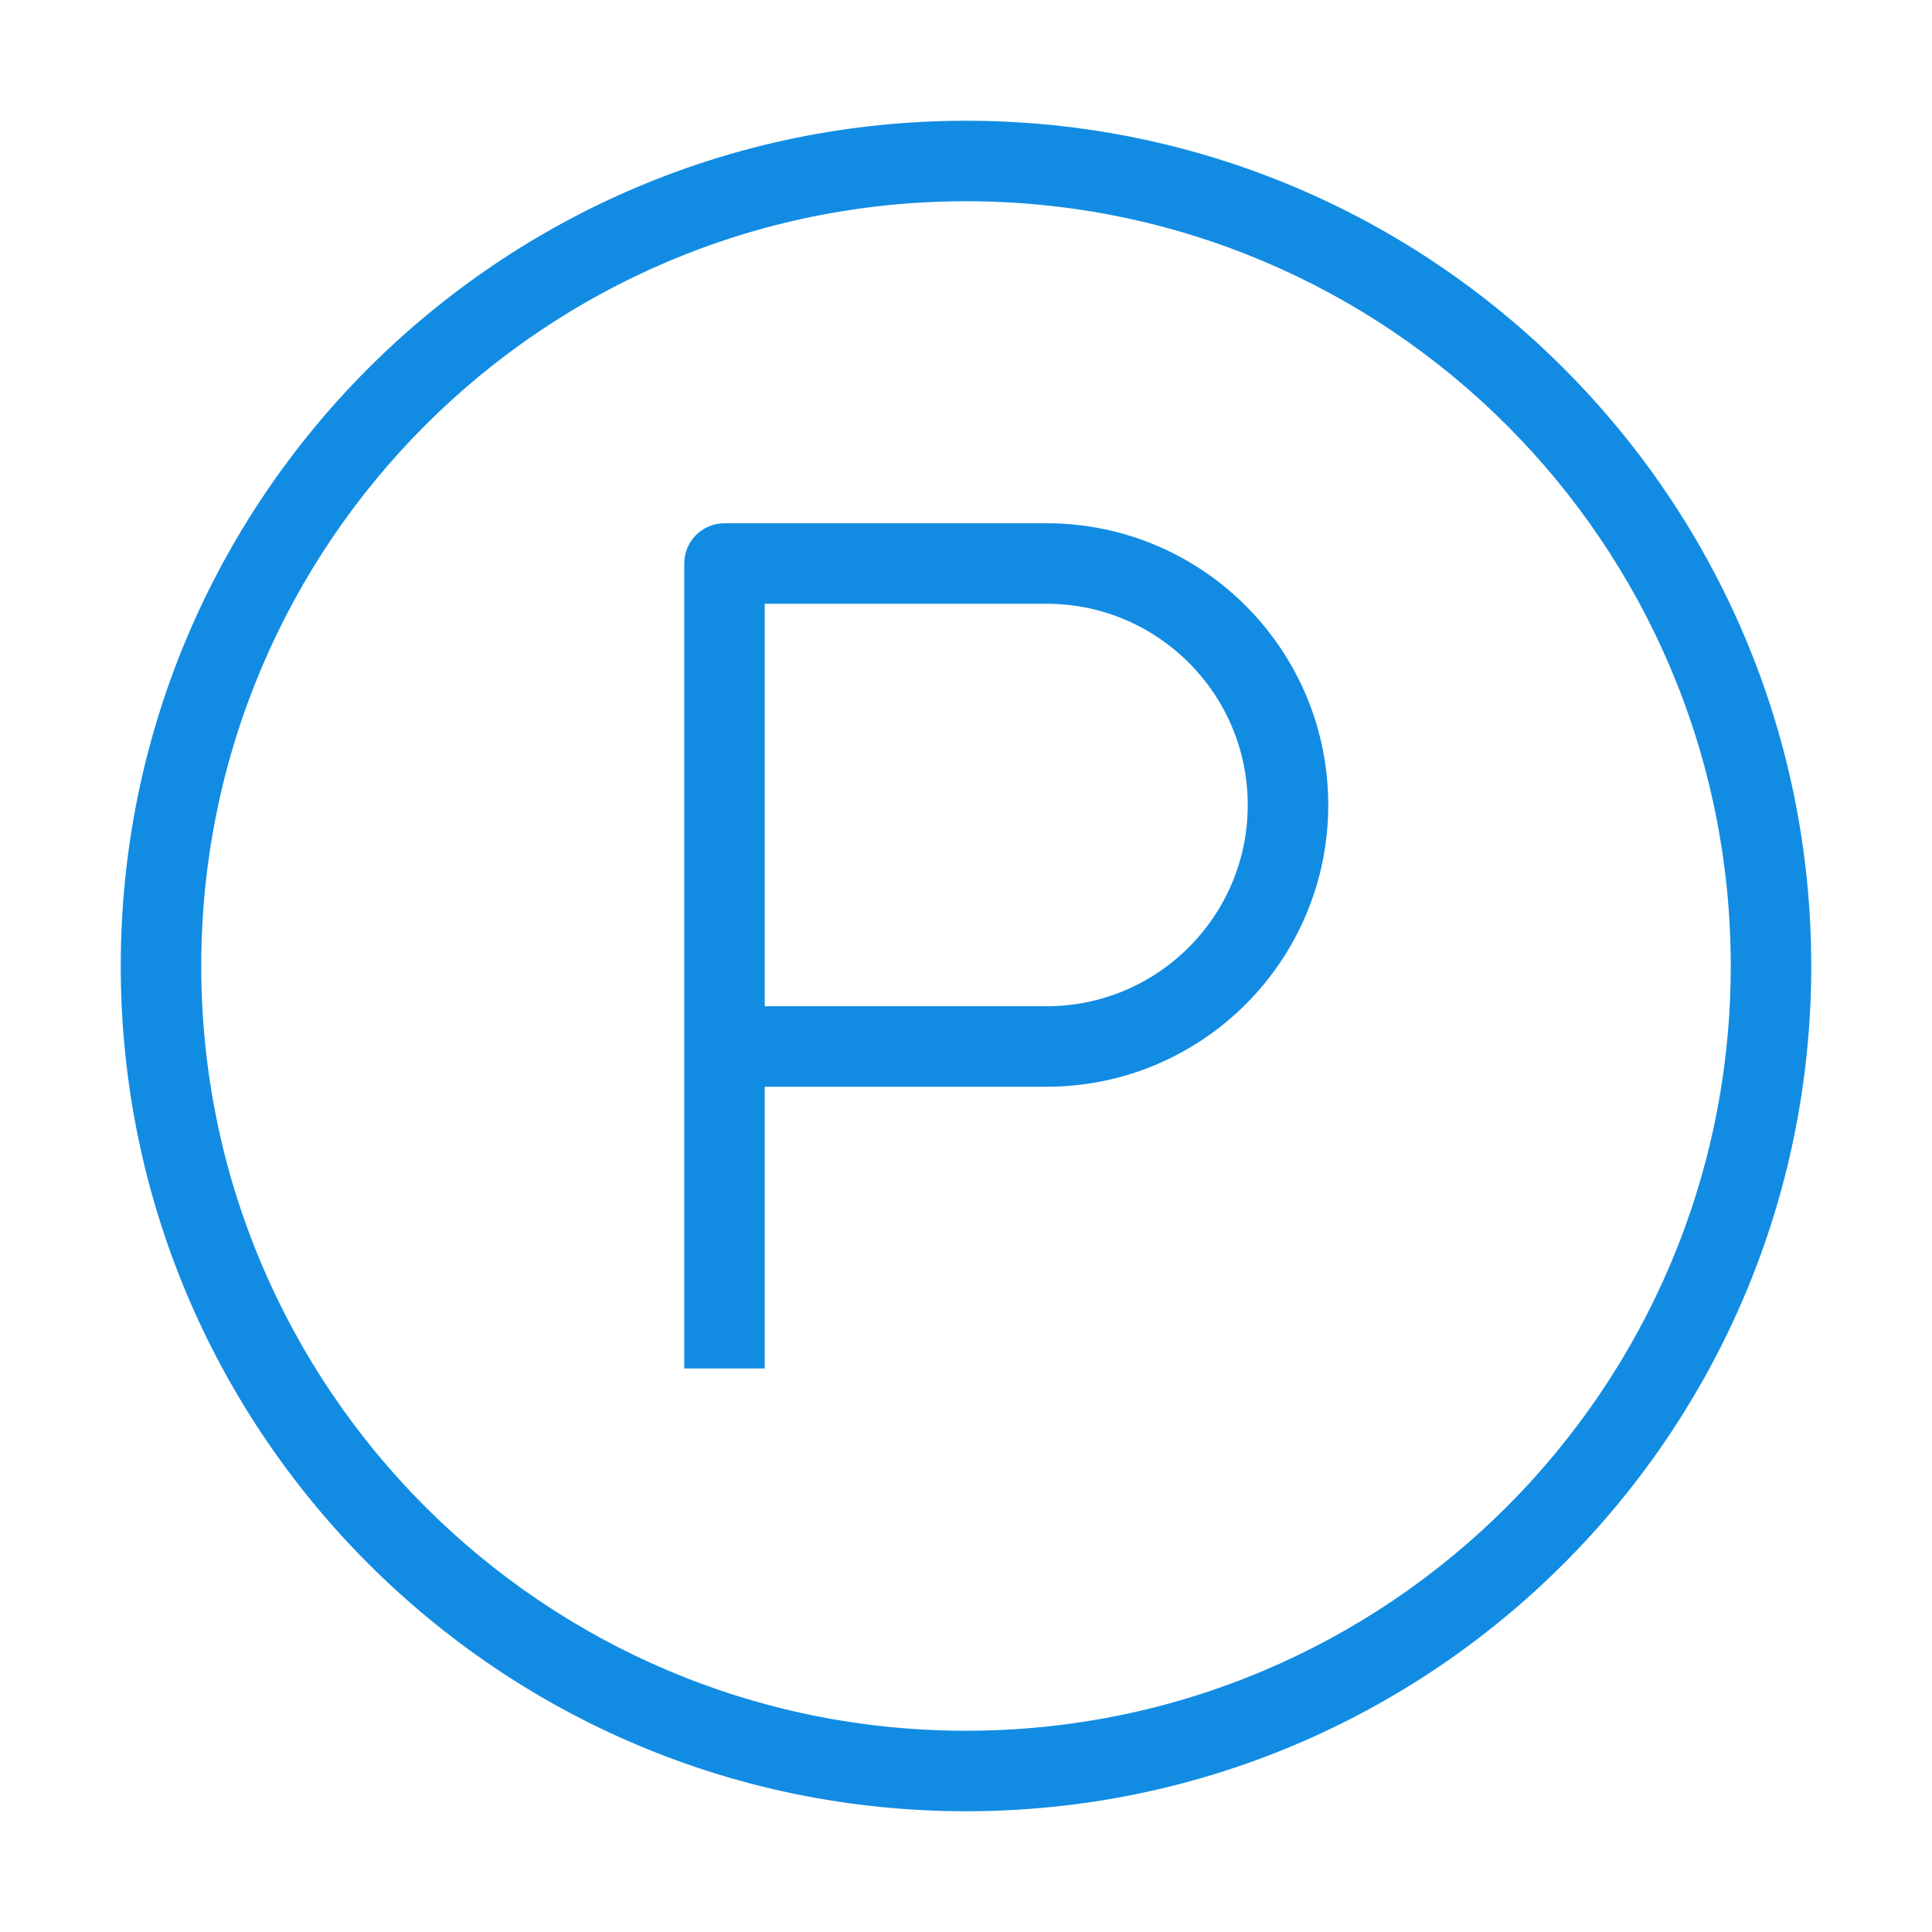 <?xml version="1.0" encoding="UTF-8"?>
<svg width="1200pt" height="1200pt" version="1.1" viewBox="0 0 1200 1200" xmlns="http://www.w3.org/2000/svg">
 <g fill="#128ce3" fill-rule="evenodd">
  <path d="m600 125c-262.34 0-475 212.66-475 475s212.66 475 475 475 475-212.66 475-475-212.66-475-475-475zm-525 475c0-289.95 235.05-525 525-525s525 235.05 525 525-235.05 525-525 525-525-235.05-525-525z"/>
  <path d="m425 350c0-13.809 11.191-25 25-25h200c96.648 0 175 78.352 175 175s-78.352 175-175 175h-175v175h-50zm50 275h175c69.035 0 125-55.965 125-125s-55.965-125-125-125h-175z"/>
 </g>
</svg>
